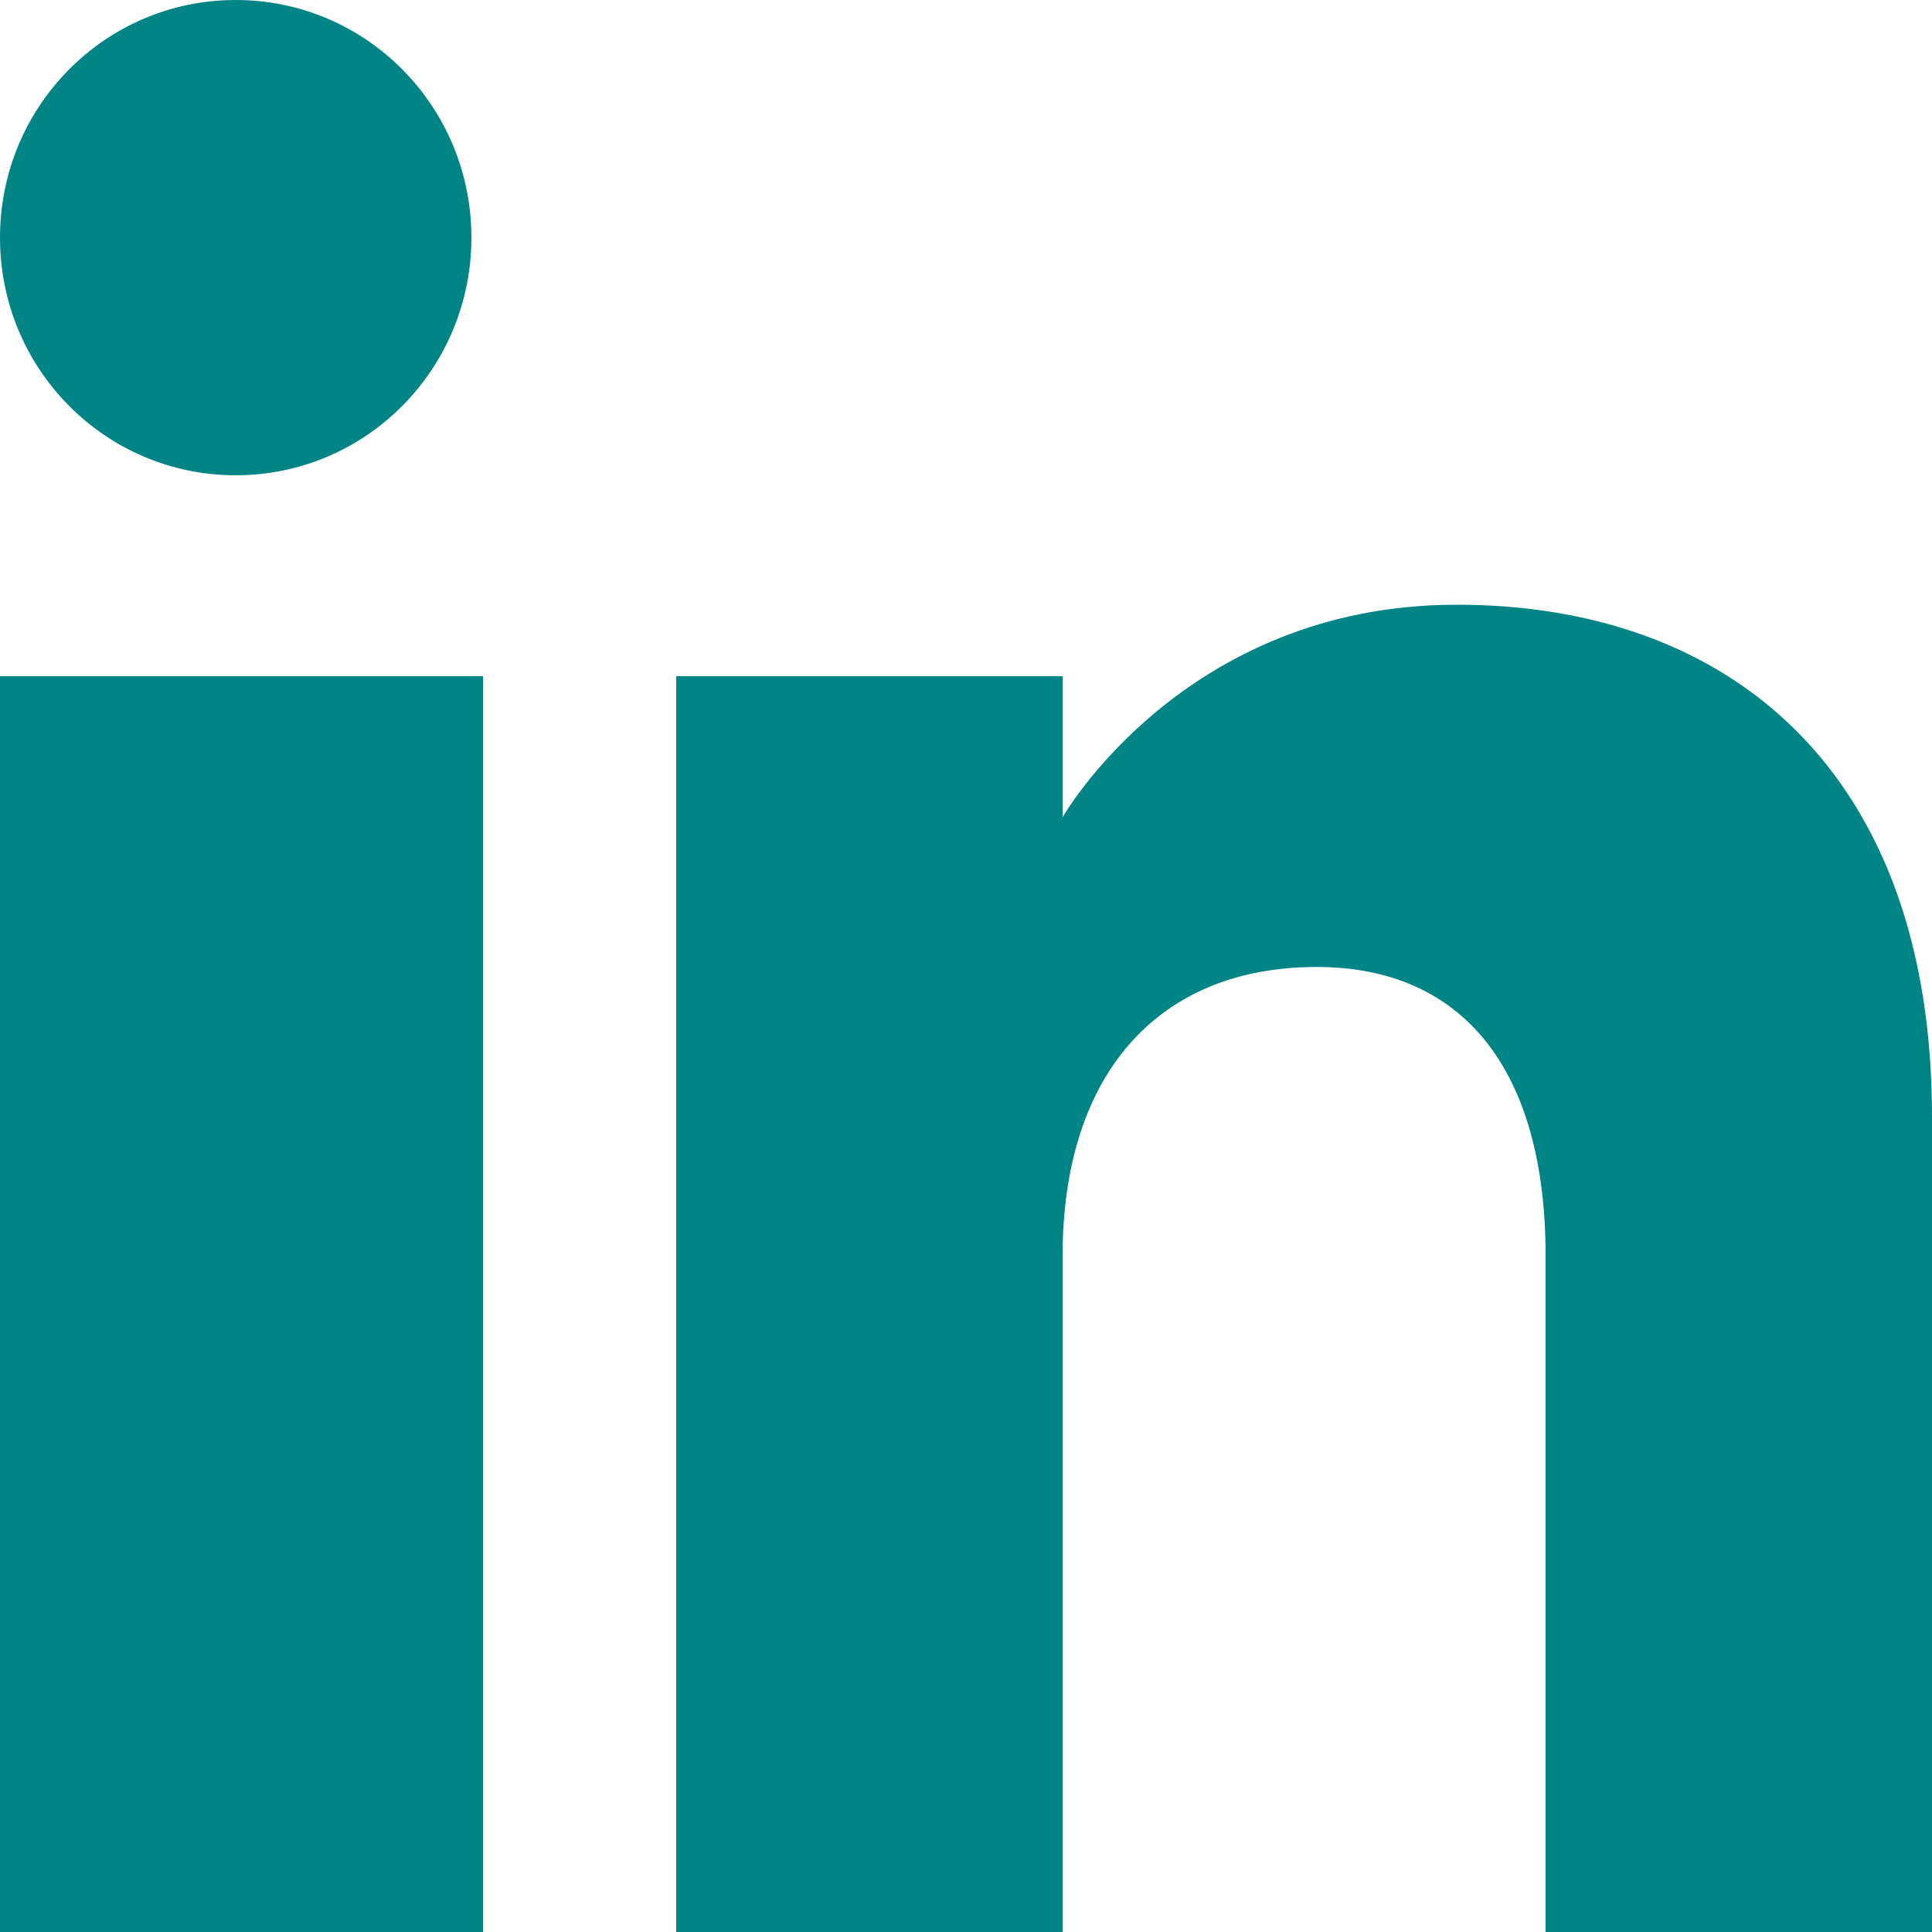<?xml version="1.0"?>
<svg width="20" height="20" xmlns="http://www.w3.org/2000/svg" xmlns:svg="http://www.w3.org/2000/svg" version="1.1">
 <title>linkedin [#161]</title>
 <desc>Created with Sketch.</desc>
 <g class="layer">
  <title>Layer 1</title>
  <g fill="none" fill-rule="evenodd" id="Page-1">
   <g fill="#000000" id="Dribbble-Light-Preview" transform="translate(-180, -7479)">
    <g id="icons" transform="translate(56, 160)">
     <path d="m144,7339l-4,0l0,-7c0,-1.92 -0.85,-2.99 -2.37,-2.99c-1.65,0 -2.63,1.12 -2.63,2.99l0,7l-4,0l0,-13l4,0l0,1.46c0,0 1.25,-2.2 4.08,-2.2c2.83,0 4.92,1.73 4.92,5.3l0,8.44l0,0zm-17.56,-15.08c-1.35,0 -2.44,-1.1 -2.44,-2.46c0,-1.36 1.09,-2.46 2.44,-2.46c1.35,0 2.44,1.1 2.44,2.46c0,1.36 -1.09,2.46 -2.44,2.46l0,0zm-2.44,15.08l5,0l0,-13l-5,0l0,13z" fill="#008486" id="linkedin-[#161]"/>
    </g>
   </g>
  </g>
 </g>
</svg>